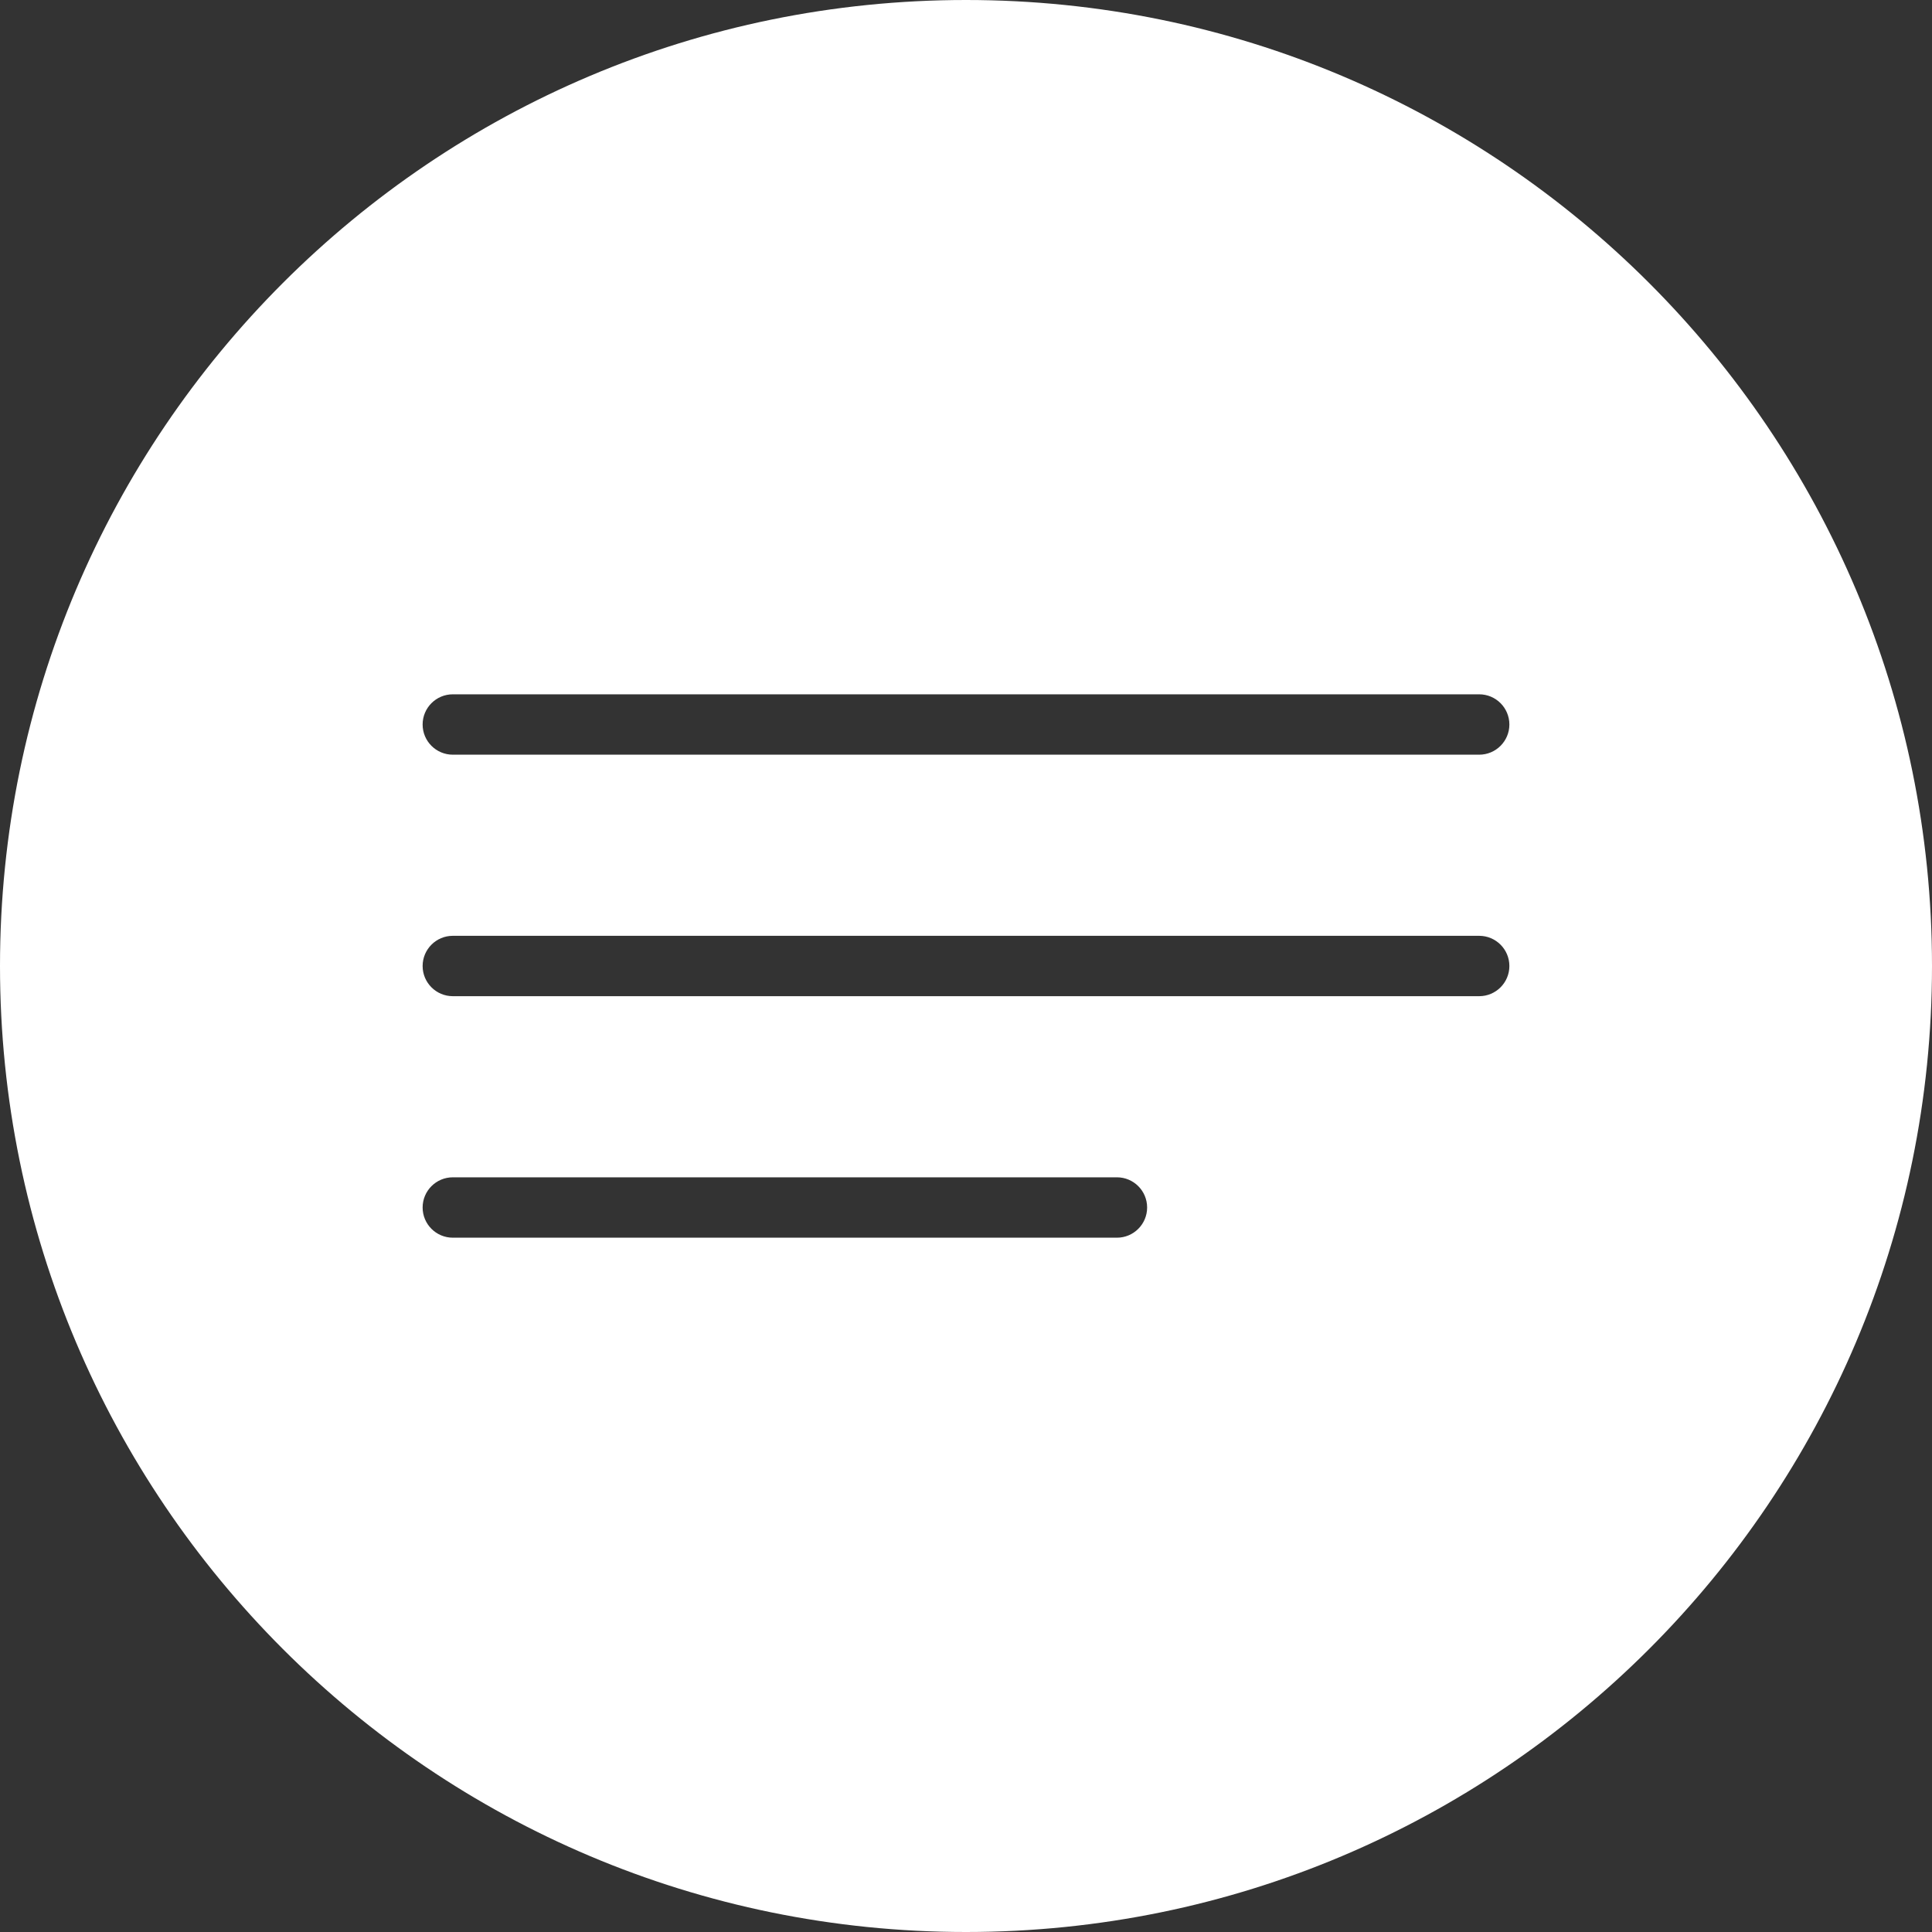 <?xml version="1.0" encoding="UTF-8"?> <svg xmlns="http://www.w3.org/2000/svg" width="32" height="32" viewBox="0 0 32 32" fill="none"><rect x="0" y="0" width="32" height="32" fill="#333333" stroke="none"/><path d="M16 0C24.837 0 32 7.163 32 16C32 24.837 24.837 32 16 32C7.163 32 0 24.837 0 16C0 7.163 7.163 0 16 0ZM7.5 19.5C7.224 19.5 7 19.724 7 20C7 20.276 7.224 20.5 7.5 20.5H18.5C18.776 20.5 19 20.276 19 20C19 19.724 18.776 19.5 18.5 19.5H7.5ZM7.5 15.5C7.224 15.5 7 15.724 7 16C7 16.276 7.224 16.5 7.5 16.5H24.5C24.776 16.5 25 16.276 25 16C25 15.724 24.776 15.5 24.5 15.5H7.5ZM7.5 11.5C7.224 11.5 7 11.724 7 12C7 12.276 7.224 12.5 7.5 12.5H24.5C24.776 12.5 25 12.276 25 12C25 11.724 24.776 11.5 24.5 11.5H7.5Z" fill="white"></path></svg> 
